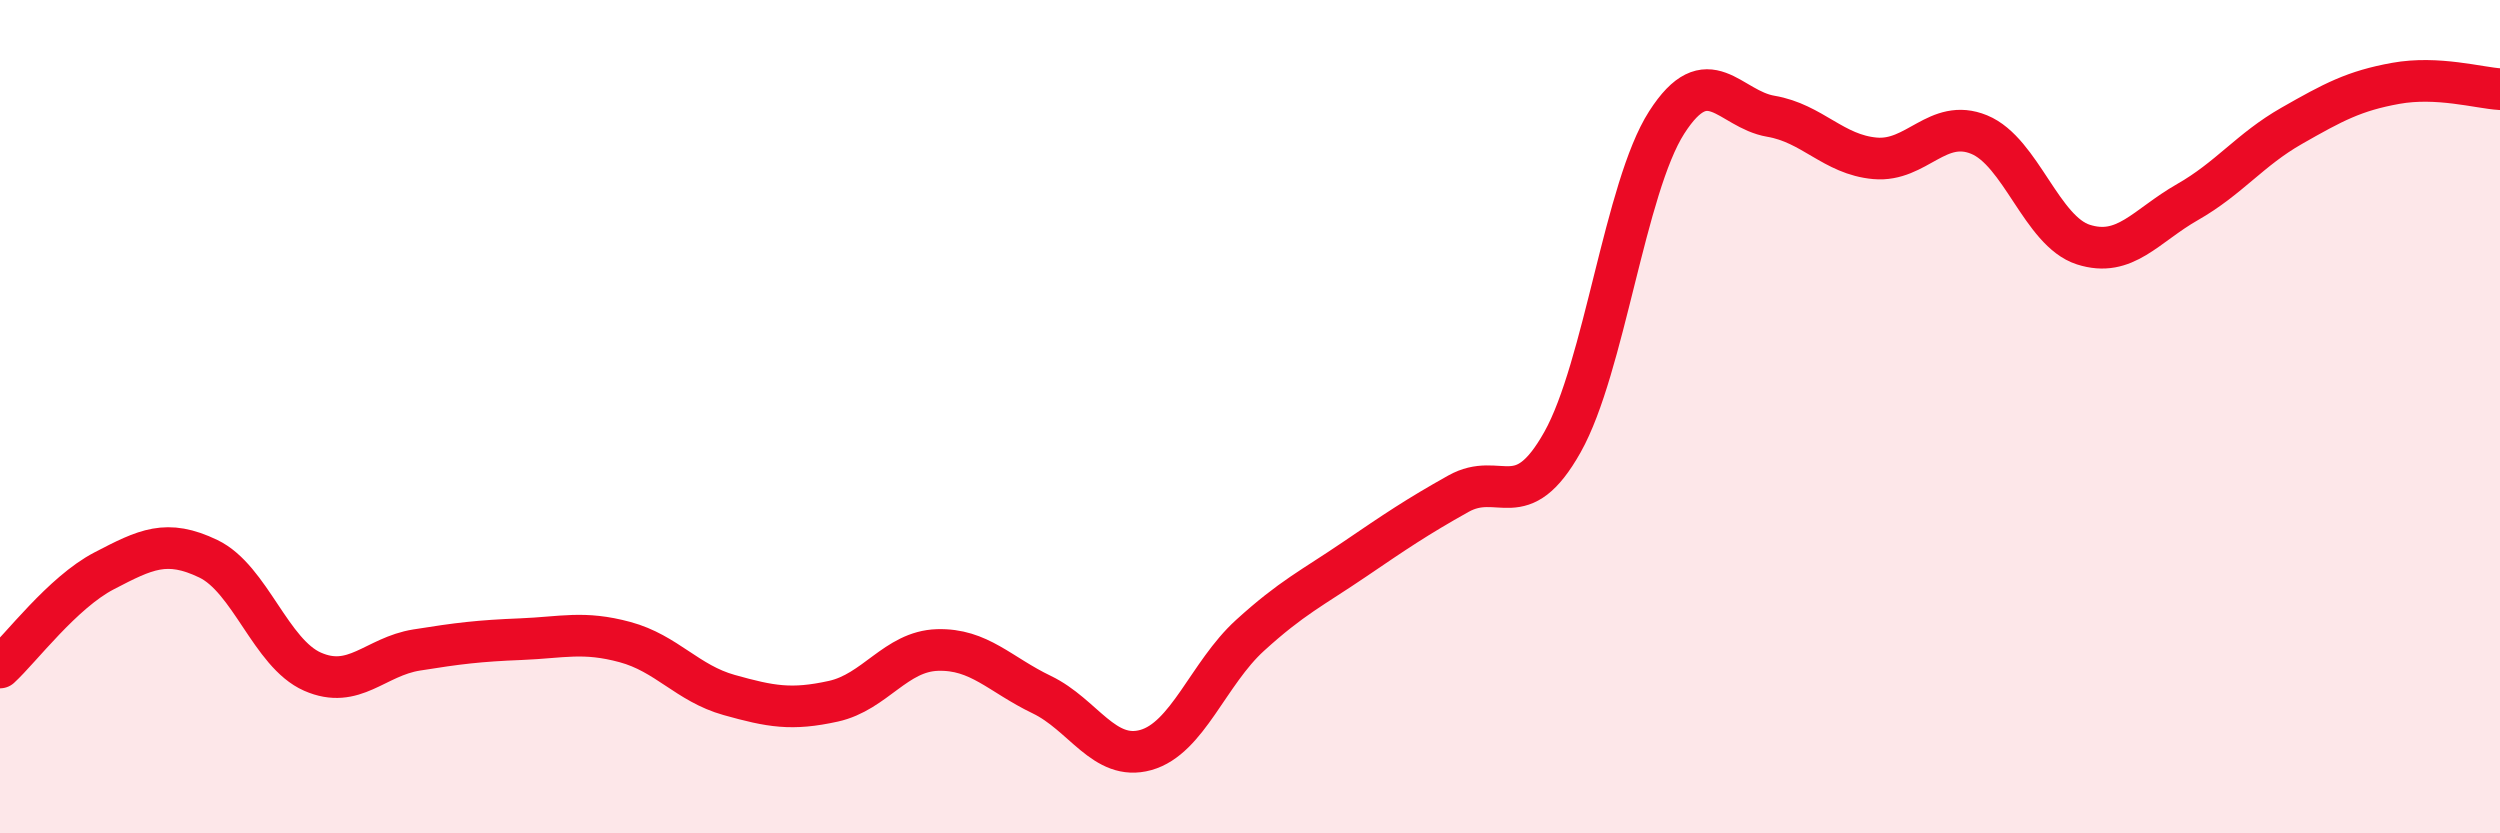 
    <svg width="60" height="20" viewBox="0 0 60 20" xmlns="http://www.w3.org/2000/svg">
      <path
        d="M 0,16.02 C 0.5,15.56 1.5,14.22 2.5,13.7 C 3.5,13.18 4,12.93 5,13.41 C 6,13.89 6.5,15.68 7.5,16.12 C 8.5,16.56 9,15.76 10,15.6 C 11,15.44 11.5,15.38 12.5,15.34 C 13.5,15.3 14,15.14 15,15.41 C 16,15.68 16.5,16.4 17.5,16.68 C 18.5,16.96 19,17.05 20,16.83 C 21,16.61 21.5,15.63 22.5,15.6 C 23.5,15.57 24,16.19 25,16.67 C 26,17.15 26.5,18.28 27.5,18 C 28.5,17.72 29,16.16 30,15.25 C 31,14.34 31.5,14.11 32.5,13.43 C 33.5,12.75 34,12.41 35,11.85 C 36,11.29 36.5,12.39 37.5,10.61 C 38.5,8.83 39,4.5 40,2.94 C 41,1.38 41.5,2.62 42.5,2.79 C 43.5,2.96 44,3.71 45,3.8 C 46,3.89 46.5,2.82 47.5,3.23 C 48.5,3.64 49,5.55 50,5.87 C 51,6.19 51.5,5.42 52.5,4.85 C 53.5,4.28 54,3.59 55,3.02 C 56,2.45 56.5,2.18 57.5,2 C 58.5,1.82 59.5,2.11 60,2.14L60 20L0 20Z"
        fill="#EB0A25"
        opacity="0.1"
        stroke-linecap="round"
        stroke-linejoin="round"
      />
      <path
        d="M 0,16.02 C 0.5,15.56 1.5,14.22 2.5,13.7 C 3.5,13.18 4,12.93 5,13.41 C 6,13.89 6.5,15.68 7.5,16.12 C 8.5,16.56 9,15.76 10,15.6 C 11,15.44 11.5,15.38 12.5,15.34 C 13.5,15.3 14,15.14 15,15.41 C 16,15.68 16.5,16.4 17.5,16.68 C 18.5,16.96 19,17.05 20,16.83 C 21,16.61 21.5,15.63 22.5,15.6 C 23.5,15.57 24,16.19 25,16.67 C 26,17.15 26.5,18.28 27.5,18 C 28.5,17.72 29,16.16 30,15.25 C 31,14.34 31.5,14.11 32.5,13.43 C 33.5,12.75 34,12.41 35,11.85 C 36,11.29 36.5,12.39 37.5,10.61 C 38.5,8.83 39,4.5 40,2.94 C 41,1.38 41.5,2.62 42.5,2.79 C 43.5,2.96 44,3.71 45,3.8 C 46,3.89 46.5,2.82 47.5,3.23 C 48.5,3.64 49,5.55 50,5.87 C 51,6.19 51.5,5.42 52.5,4.85 C 53.5,4.28 54,3.59 55,3.02 C 56,2.45 56.5,2.18 57.5,2 C 58.5,1.82 59.5,2.11 60,2.14"
        stroke="#EB0A25"
        stroke-width="1"
        fill="none"
        stroke-linecap="round"
        stroke-linejoin="round"
      />
    </svg>
  